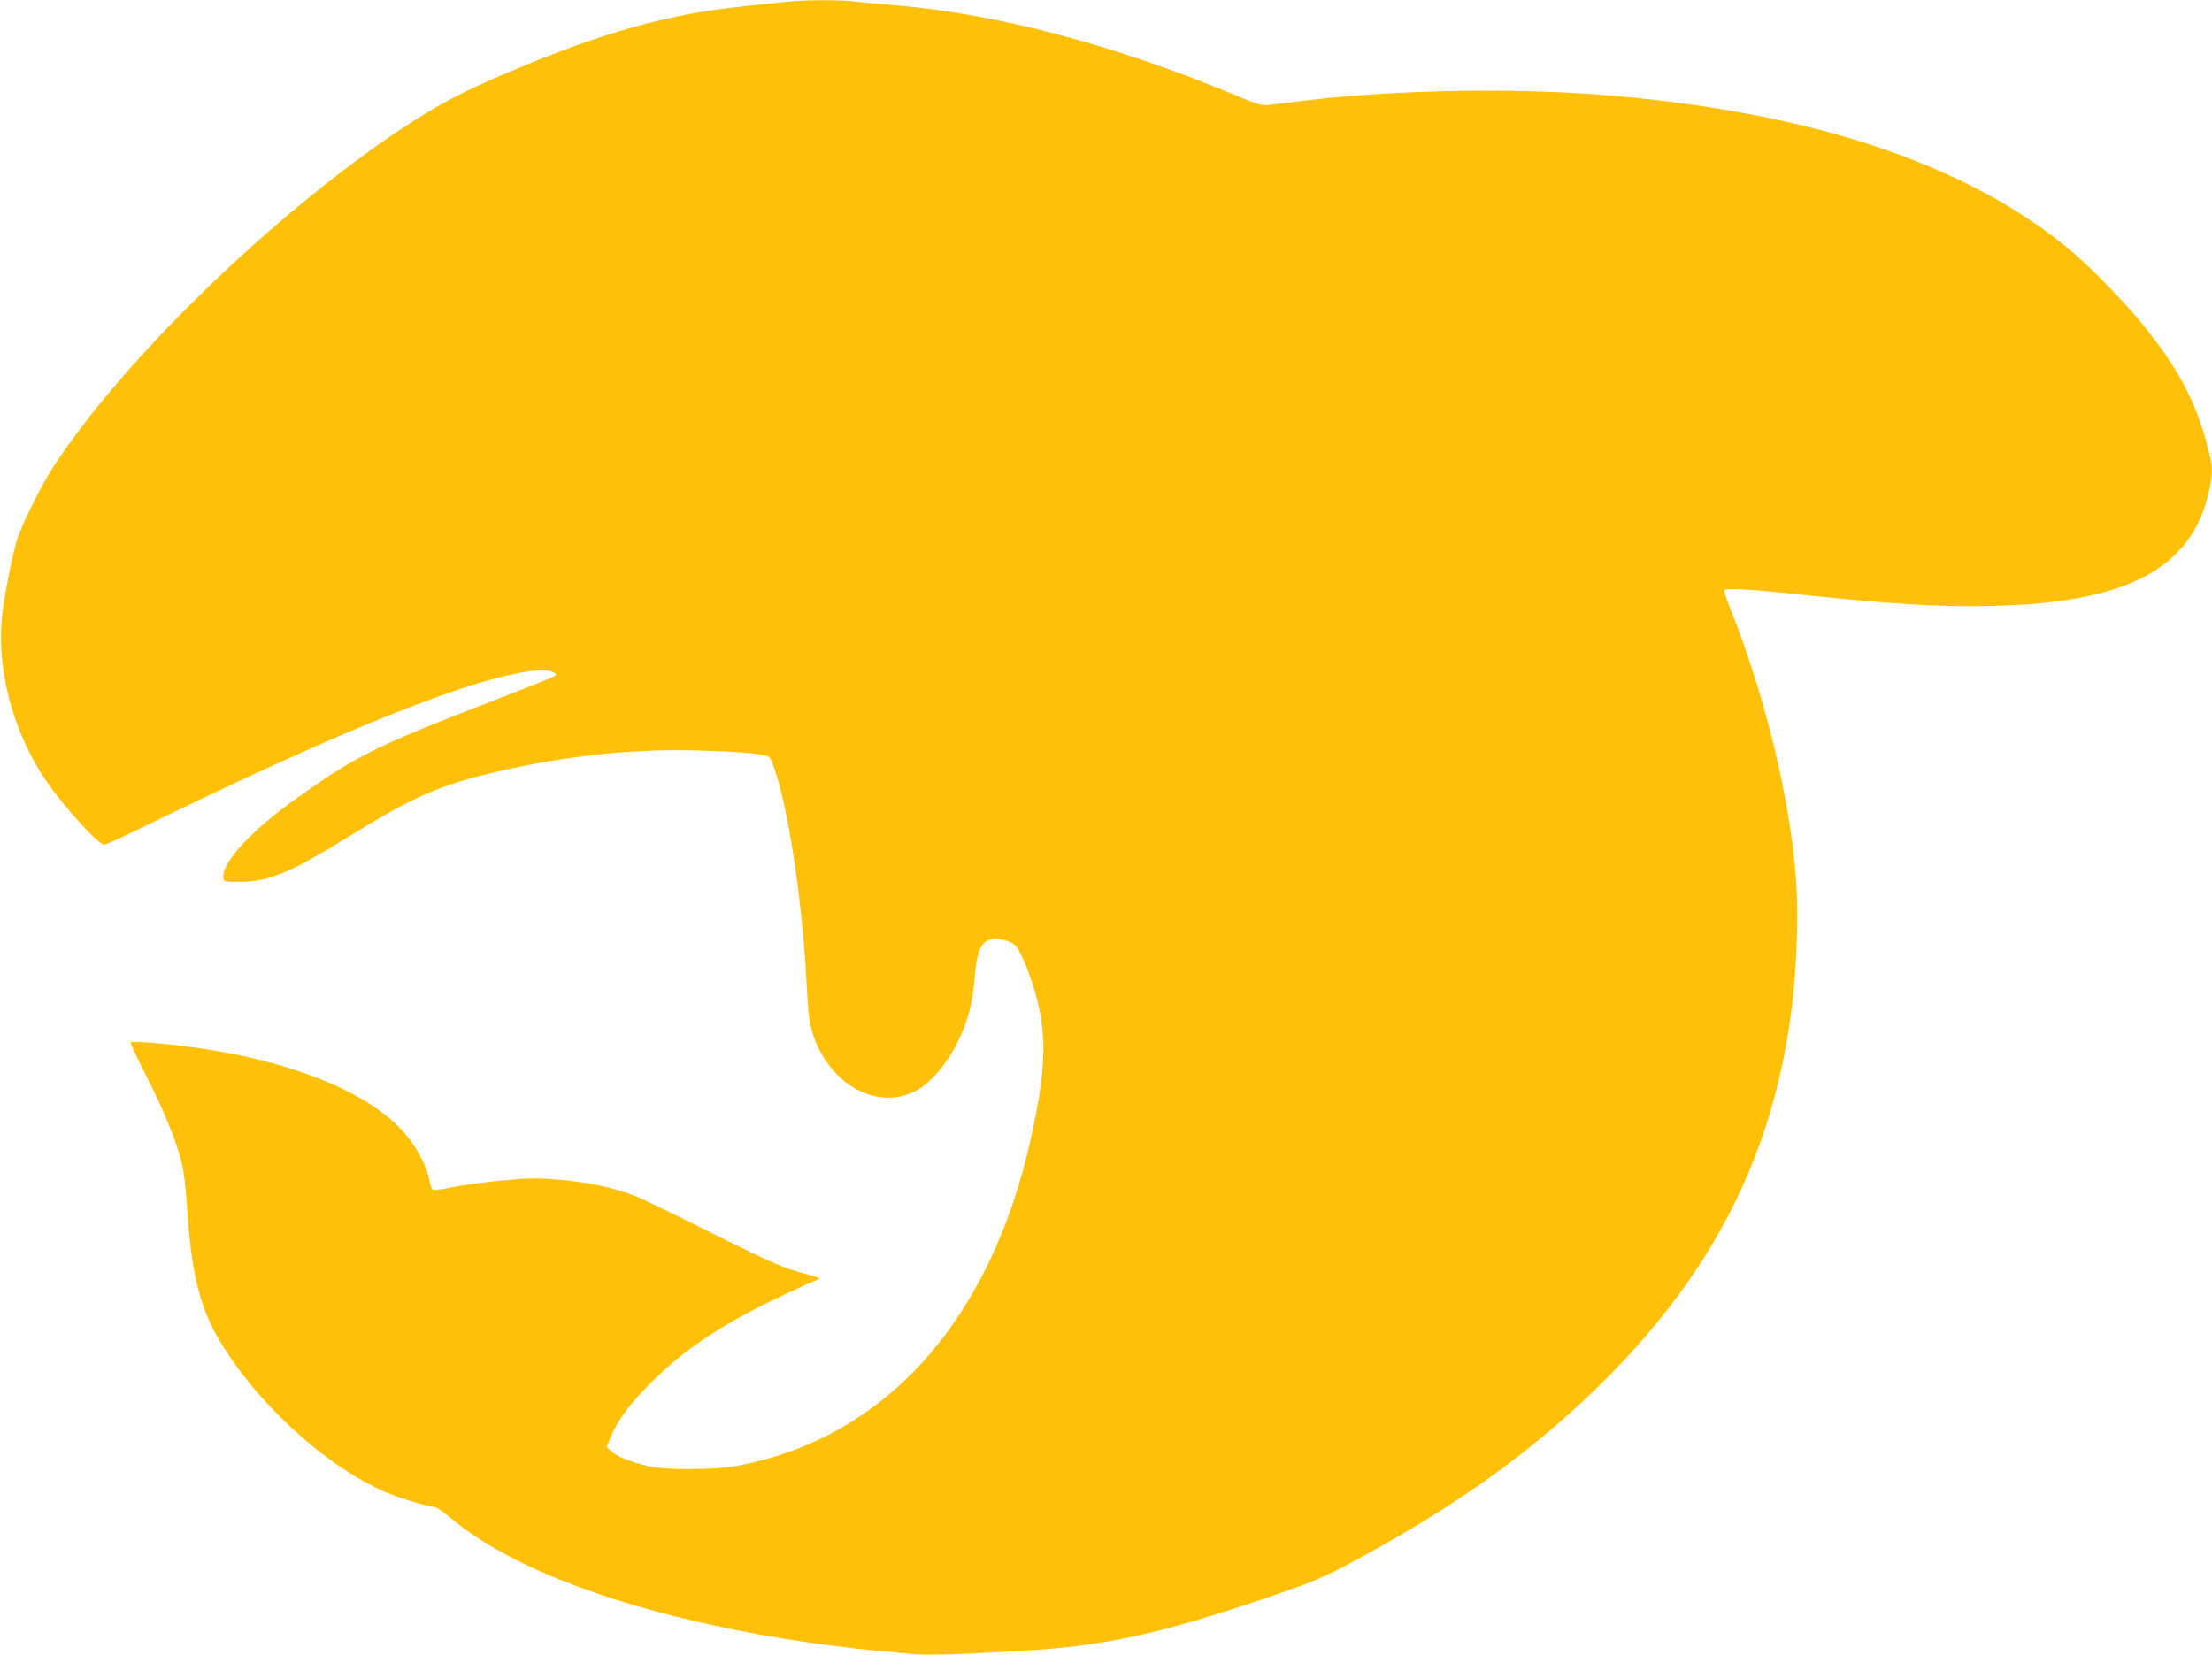 <?xml version="1.0" standalone="no"?>
<!DOCTYPE svg PUBLIC "-//W3C//DTD SVG 20010904//EN"
 "http://www.w3.org/TR/2001/REC-SVG-20010904/DTD/svg10.dtd">
<svg version="1.0" xmlns="http://www.w3.org/2000/svg"
 width="1280pt" height="958pt" viewBox="0 0 1280 958"
 preserveAspectRatio="xMidYMid meet">
<g transform="translate(0,958) scale(0.1,-0.1)"
fill="#ffc107" stroke="none">
<path d="M4545 9569 c-38 -4 -141 -15 -229 -24 -442 -44 -824 -150 -1371 -382
-273 -116 -409 -188 -615 -324 -748 -497 -1614 -1337 -2020 -1959 -72 -111
-180 -327 -210 -420 -24 -75 -63 -264 -82 -395 -48 -332 48 -714 255 -1013 99
-144 298 -362 330 -362 8 0 139 61 291 135 866 422 1492 688 1903 809 211 62
368 82 409 52 23 -18 74 4 -494 -217 -537 -209 -674 -279 -995 -509 -266 -189
-437 -376 -425 -463 3 -21 7 -22 103 -21 165 2 287 54 630 266 393 243 547
307 945 392 368 78 714 111 1065 102 206 -5 337 -15 402 -31 18 -4 28 -23 52
-98 82 -255 156 -773 180 -1247 8 -154 14 -198 35 -266 31 -98 84 -181 159
-252 127 -119 303 -149 438 -75 83 44 179 157 238 276 62 126 89 228 101 378
13 158 36 210 100 224 36 8 100 -9 132 -35 32 -24 99 -191 133 -331 52 -210
43 -408 -36 -772 -233 -1071 -849 -1758 -1714 -1913 -131 -23 -399 -24 -501
-1 -100 23 -182 55 -215 86 l-29 26 23 56 c42 100 116 200 242 324 164 162
340 286 599 421 103 53 292 142 361 169 15 5 -1 13 -65 29 -133 34 -207 66
-573 250 -188 94 -380 187 -426 205 -120 47 -273 79 -440 93 -123 10 -169 10
-325 -5 -99 -9 -227 -26 -284 -38 -56 -12 -108 -19 -116 -16 -7 3 -16 24 -20
47 -17 107 -99 245 -204 342 -255 236 -775 409 -1379 460 -78 7 -145 9 -148 6
-3 -3 37 -88 88 -189 102 -199 175 -378 207 -504 14 -53 26 -152 35 -295 22
-334 70 -536 167 -708 212 -374 621 -753 977 -908 84 -36 241 -84 276 -84 14
0 53 -25 97 -62 349 -293 969 -528 1793 -679 184 -34 468 -73 635 -89 63 -5
164 -15 224 -22 110 -11 306 -5 746 23 431 28 782 110 1435 337 149 52 240 90
355 152 609 324 1049 636 1454 1030 794 774 1156 1634 1156 2746 0 485 -156
1187 -395 1781 -18 45 -30 84 -27 87 11 11 139 6 327 -14 668 -70 898 -84
1230 -77 769 18 1143 214 1245 653 23 97 25 144 9 211 -69 293 -170 491 -380
753 -117 146 -334 367 -459 467 -592 477 -1458 766 -2595 867 -548 49 -1243
39 -1785 -24 -96 -12 -197 -23 -225 -27 -45 -5 -66 1 -223 67 -689 285 -1364
462 -1947 510 -71 6 -169 15 -216 20 -99 12 -313 11 -414 -1z"/>
</g>
</svg>
